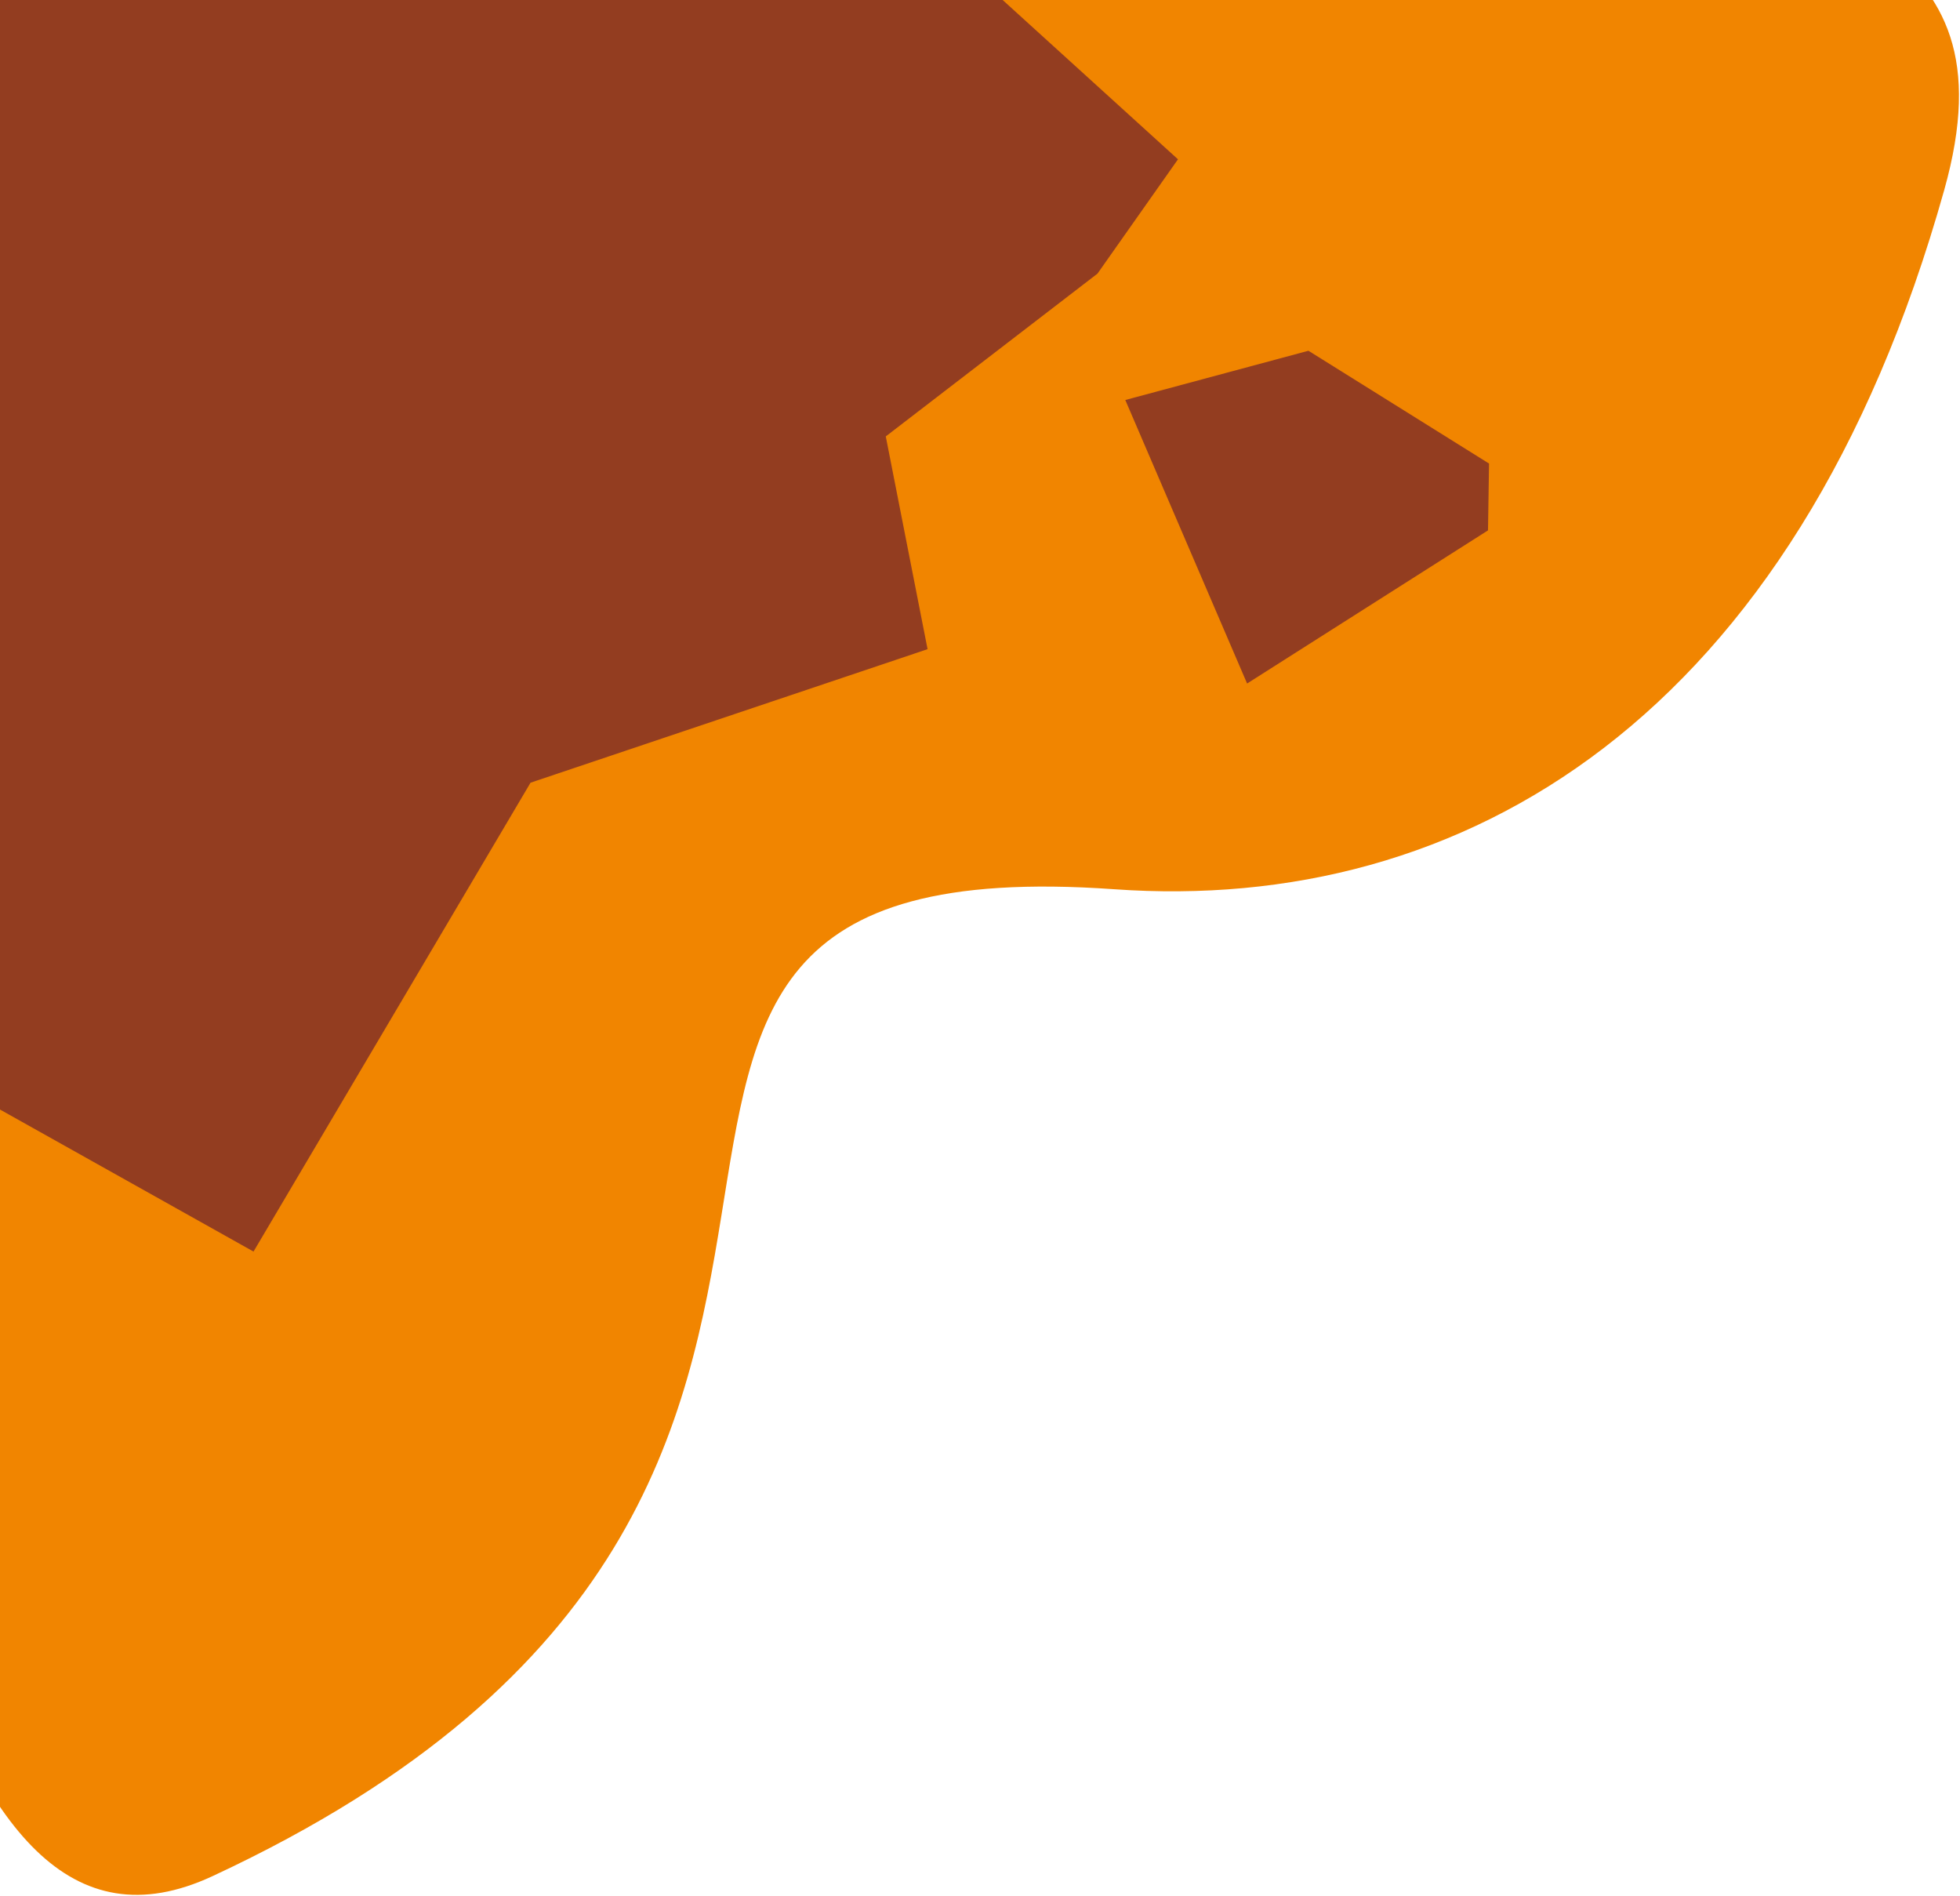 <svg width="306" height="296" viewBox="0 0 306 296" fill="none" xmlns="http://www.w3.org/2000/svg">
<path d="M78.011 -160.286L74.723 -113.265C-2.741 -114.612 -93.59 -106.103 -93.59 -106.103C-93.59 -106.103 -88.306 -97.987 -90.452 -31.892C-93.724 69.023 -43.384 15.558 -38.581 87.141C-35.901 127.085 -52.383 88.763 -43.712 125.119C-20.874 220.933 -11.248 313.536 33.171 292.867C165.351 231.4 65.88 131.142 173.954 138.809C228.328 142.675 280.307 112.453 303.539 29.657C315.031 -11.331 281.023 -10.096 255.968 -35.86C226.719 -65.924 229.102 -136.09 162.243 -86.573C113.977 -50.822 104.207 -177.891 78.011 -160.286Z" fill="#F18500"/>
<path d="M61.932 -85.941L-73.98 25.513L-50.246 55.965C-50.246 55.965 -26.837 154.659 -23.916 159.802L35.27 192.953L39.58 195.369L82.83 122.177L144.281 101.515L144.814 101.332L138.289 68.123L171.339 42.715L183.91 24.867L61.932 -85.941Z" fill="#933D20"/>
<path d="M232.473 72.359L204.277 54.752L175.684 62.44L194.699 106.697L232.311 82.791L232.473 72.359Z" fill="#933D20"/>
</svg>
